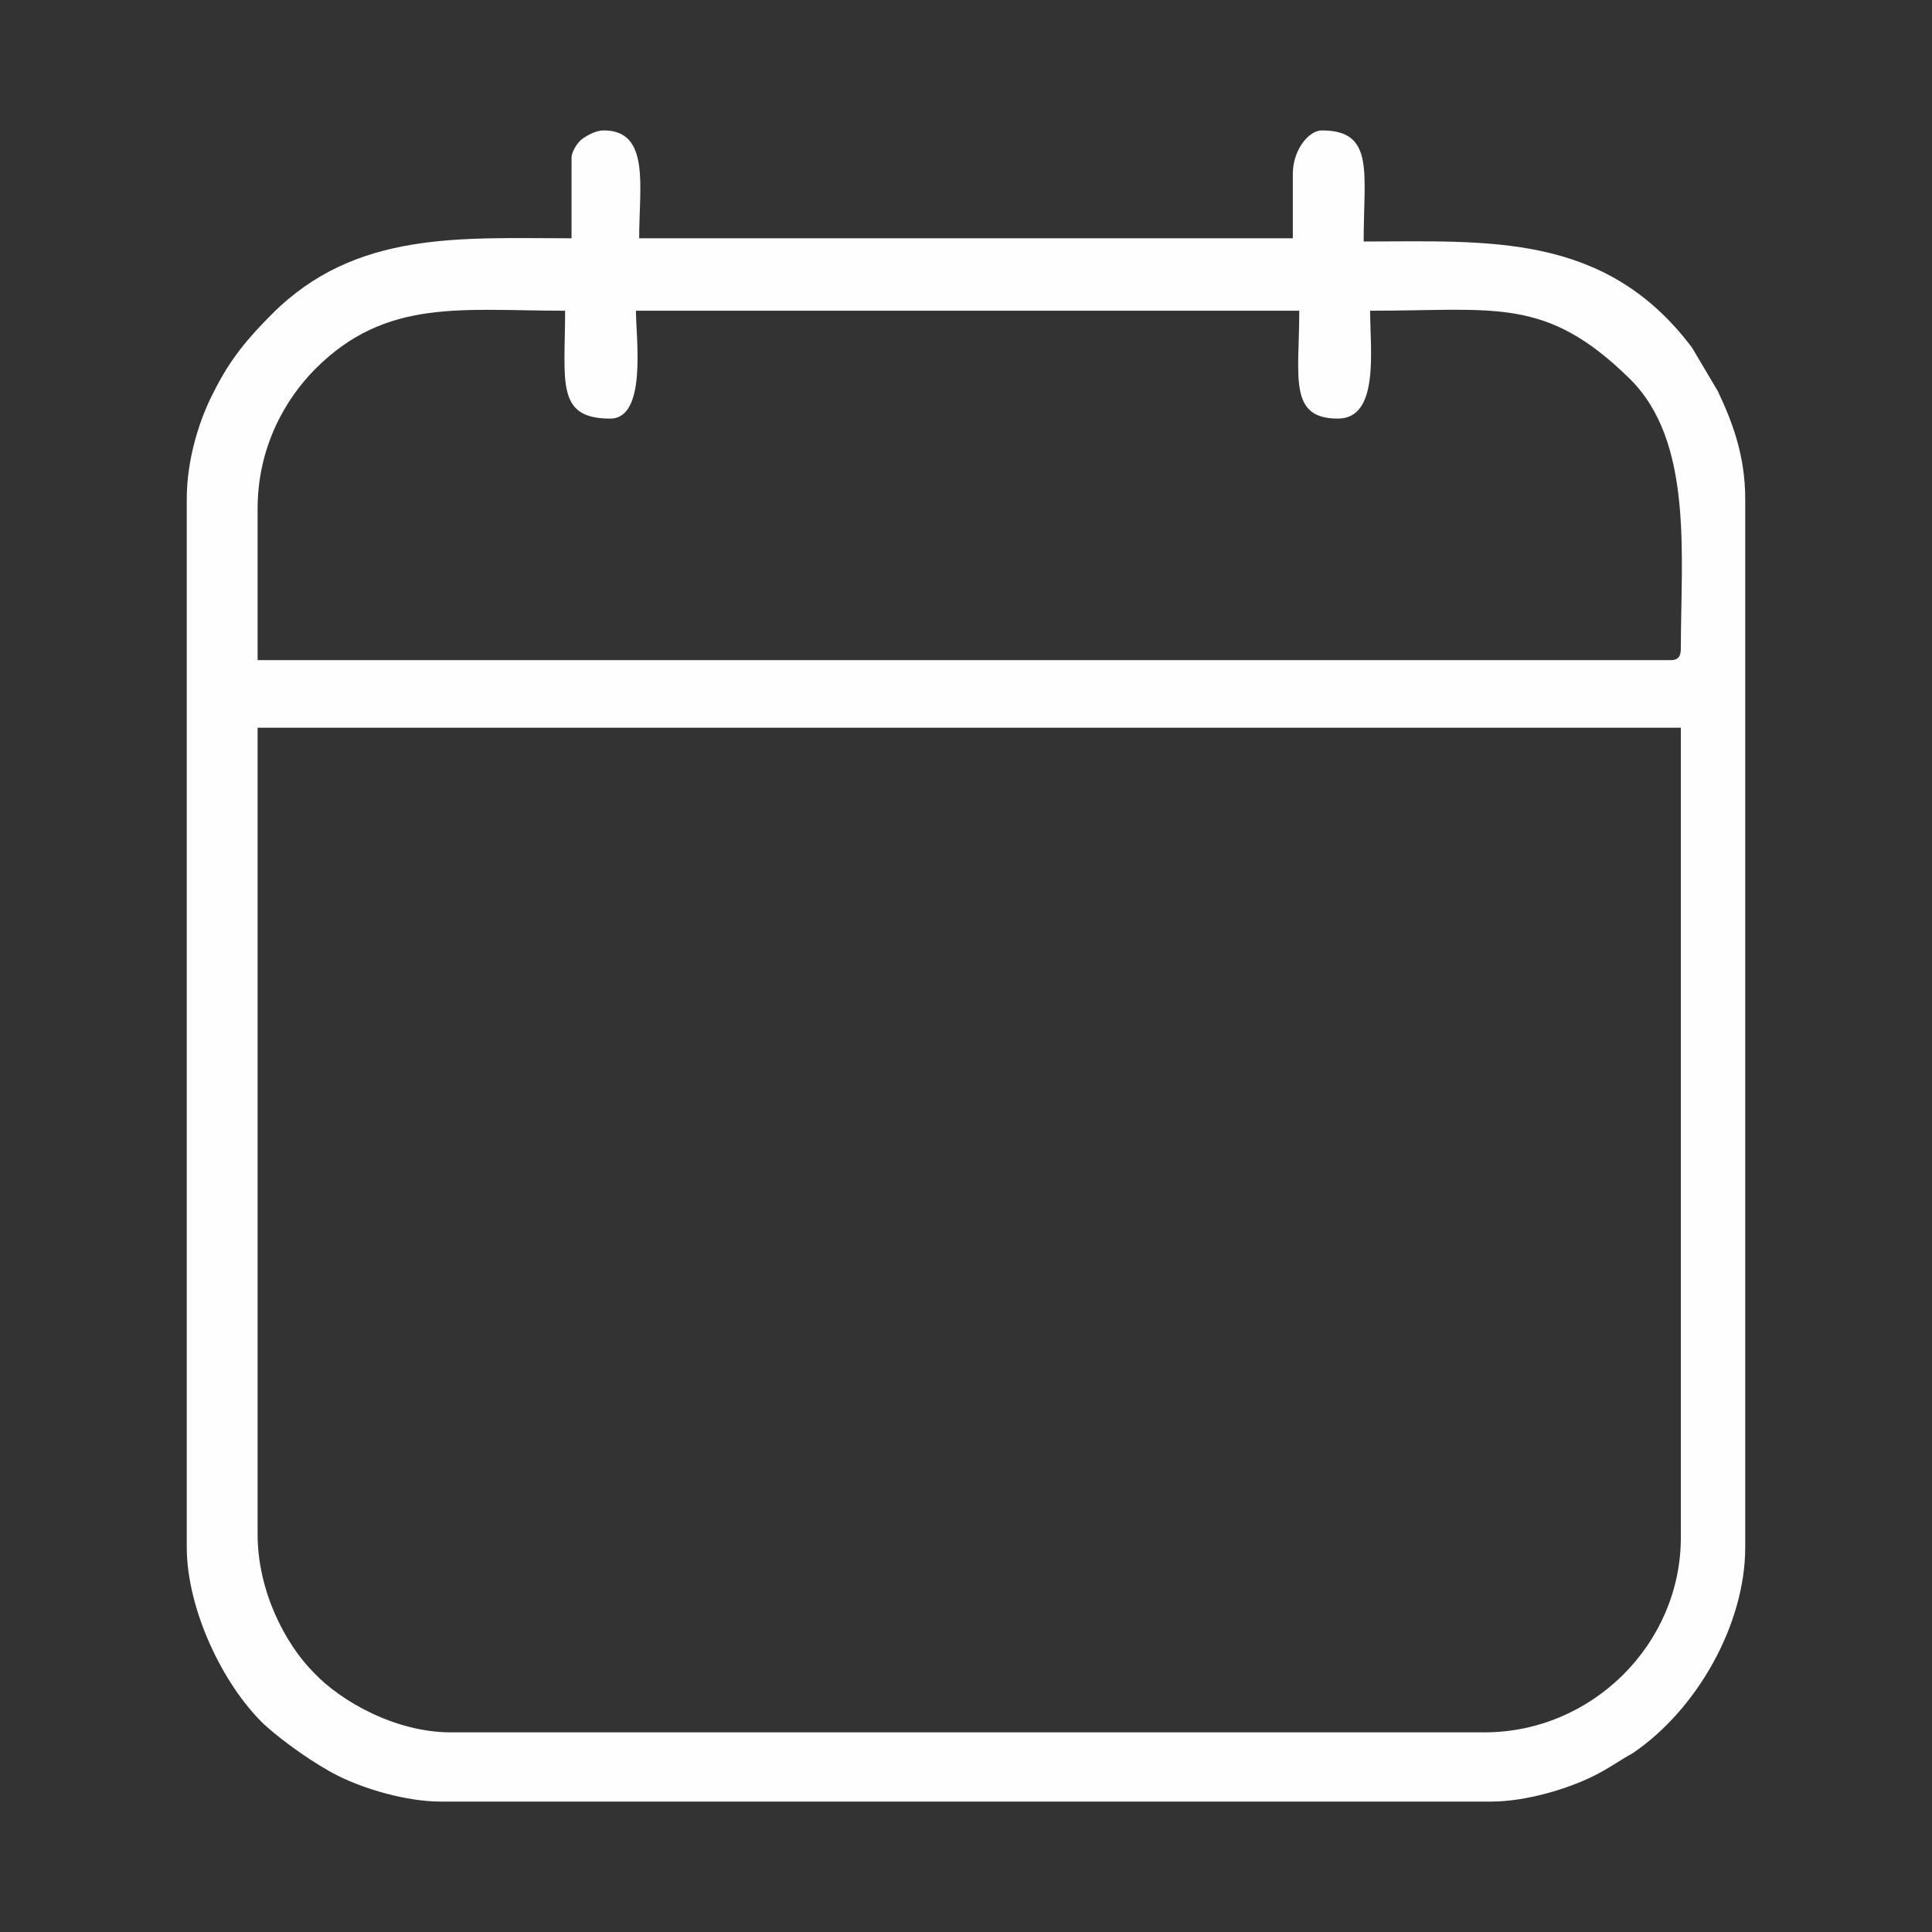 <?xml version="1.0" encoding="UTF-8"?> <svg xmlns="http://www.w3.org/2000/svg" xmlns:xlink="http://www.w3.org/1999/xlink" xml:space="preserve" width="12mm" height="12mm" version="1.1" shape-rendering="geometricPrecision" text-rendering="geometricPrecision" image-rendering="optimizeQuality" fill-rule="evenodd" clip-rule="evenodd" viewBox="0 0 1200 1200"><rect x="0" y="0" width="1200" height="1200" fill="#333333" stroke="none"/> <g id="Слой_x0020_1">  <path fill="#FEFEFE" d="M160 953l0 -501 884 0 0 503c0,66 -55,121 -122,121l-642 0c-34,0 -68,-19 -85,-37 -18,-18 -35,-51 -35,-86zm878 -543l-878 0 0 -94c0,-38 17,-68 36,-87 44,-44 91,-36 155,-36 0,44 -6,67 28,67 23,0 16,-50 16,-67l412 0c0,41 -7,67 24,67 26,0 20,-43 20,-67 78,0 109,-9 161,42 40,39 32,110 32,168 0,5 -2,7 -6,7zm-683 -312l0 50c-69,0 -134,-5 -186,47 -15,15 -26,28 -36,48 -9,17 -17,42 -17,67l0 651c0,38 22,85 48,110 12,11 32,25 46,32 16,8 42,16 64,16l652 0c22,0 48,-8 64,-16 10,-5 15,-9 24,-14 40,-27 70,-80 70,-128l0 -651c0,-27 -8,-48 -17,-67l-16 -27c-54,-72 -127,-66 -204,-66 0,-43 7,-69 -26,-69 -8,0 -18,12 -18,27l0 40 -406 0c0,-32 7,-67 -22,-67 -5,0 -10,3 -13,5 -3,2 -7,8 -7,12z"></path> </g> </svg> 